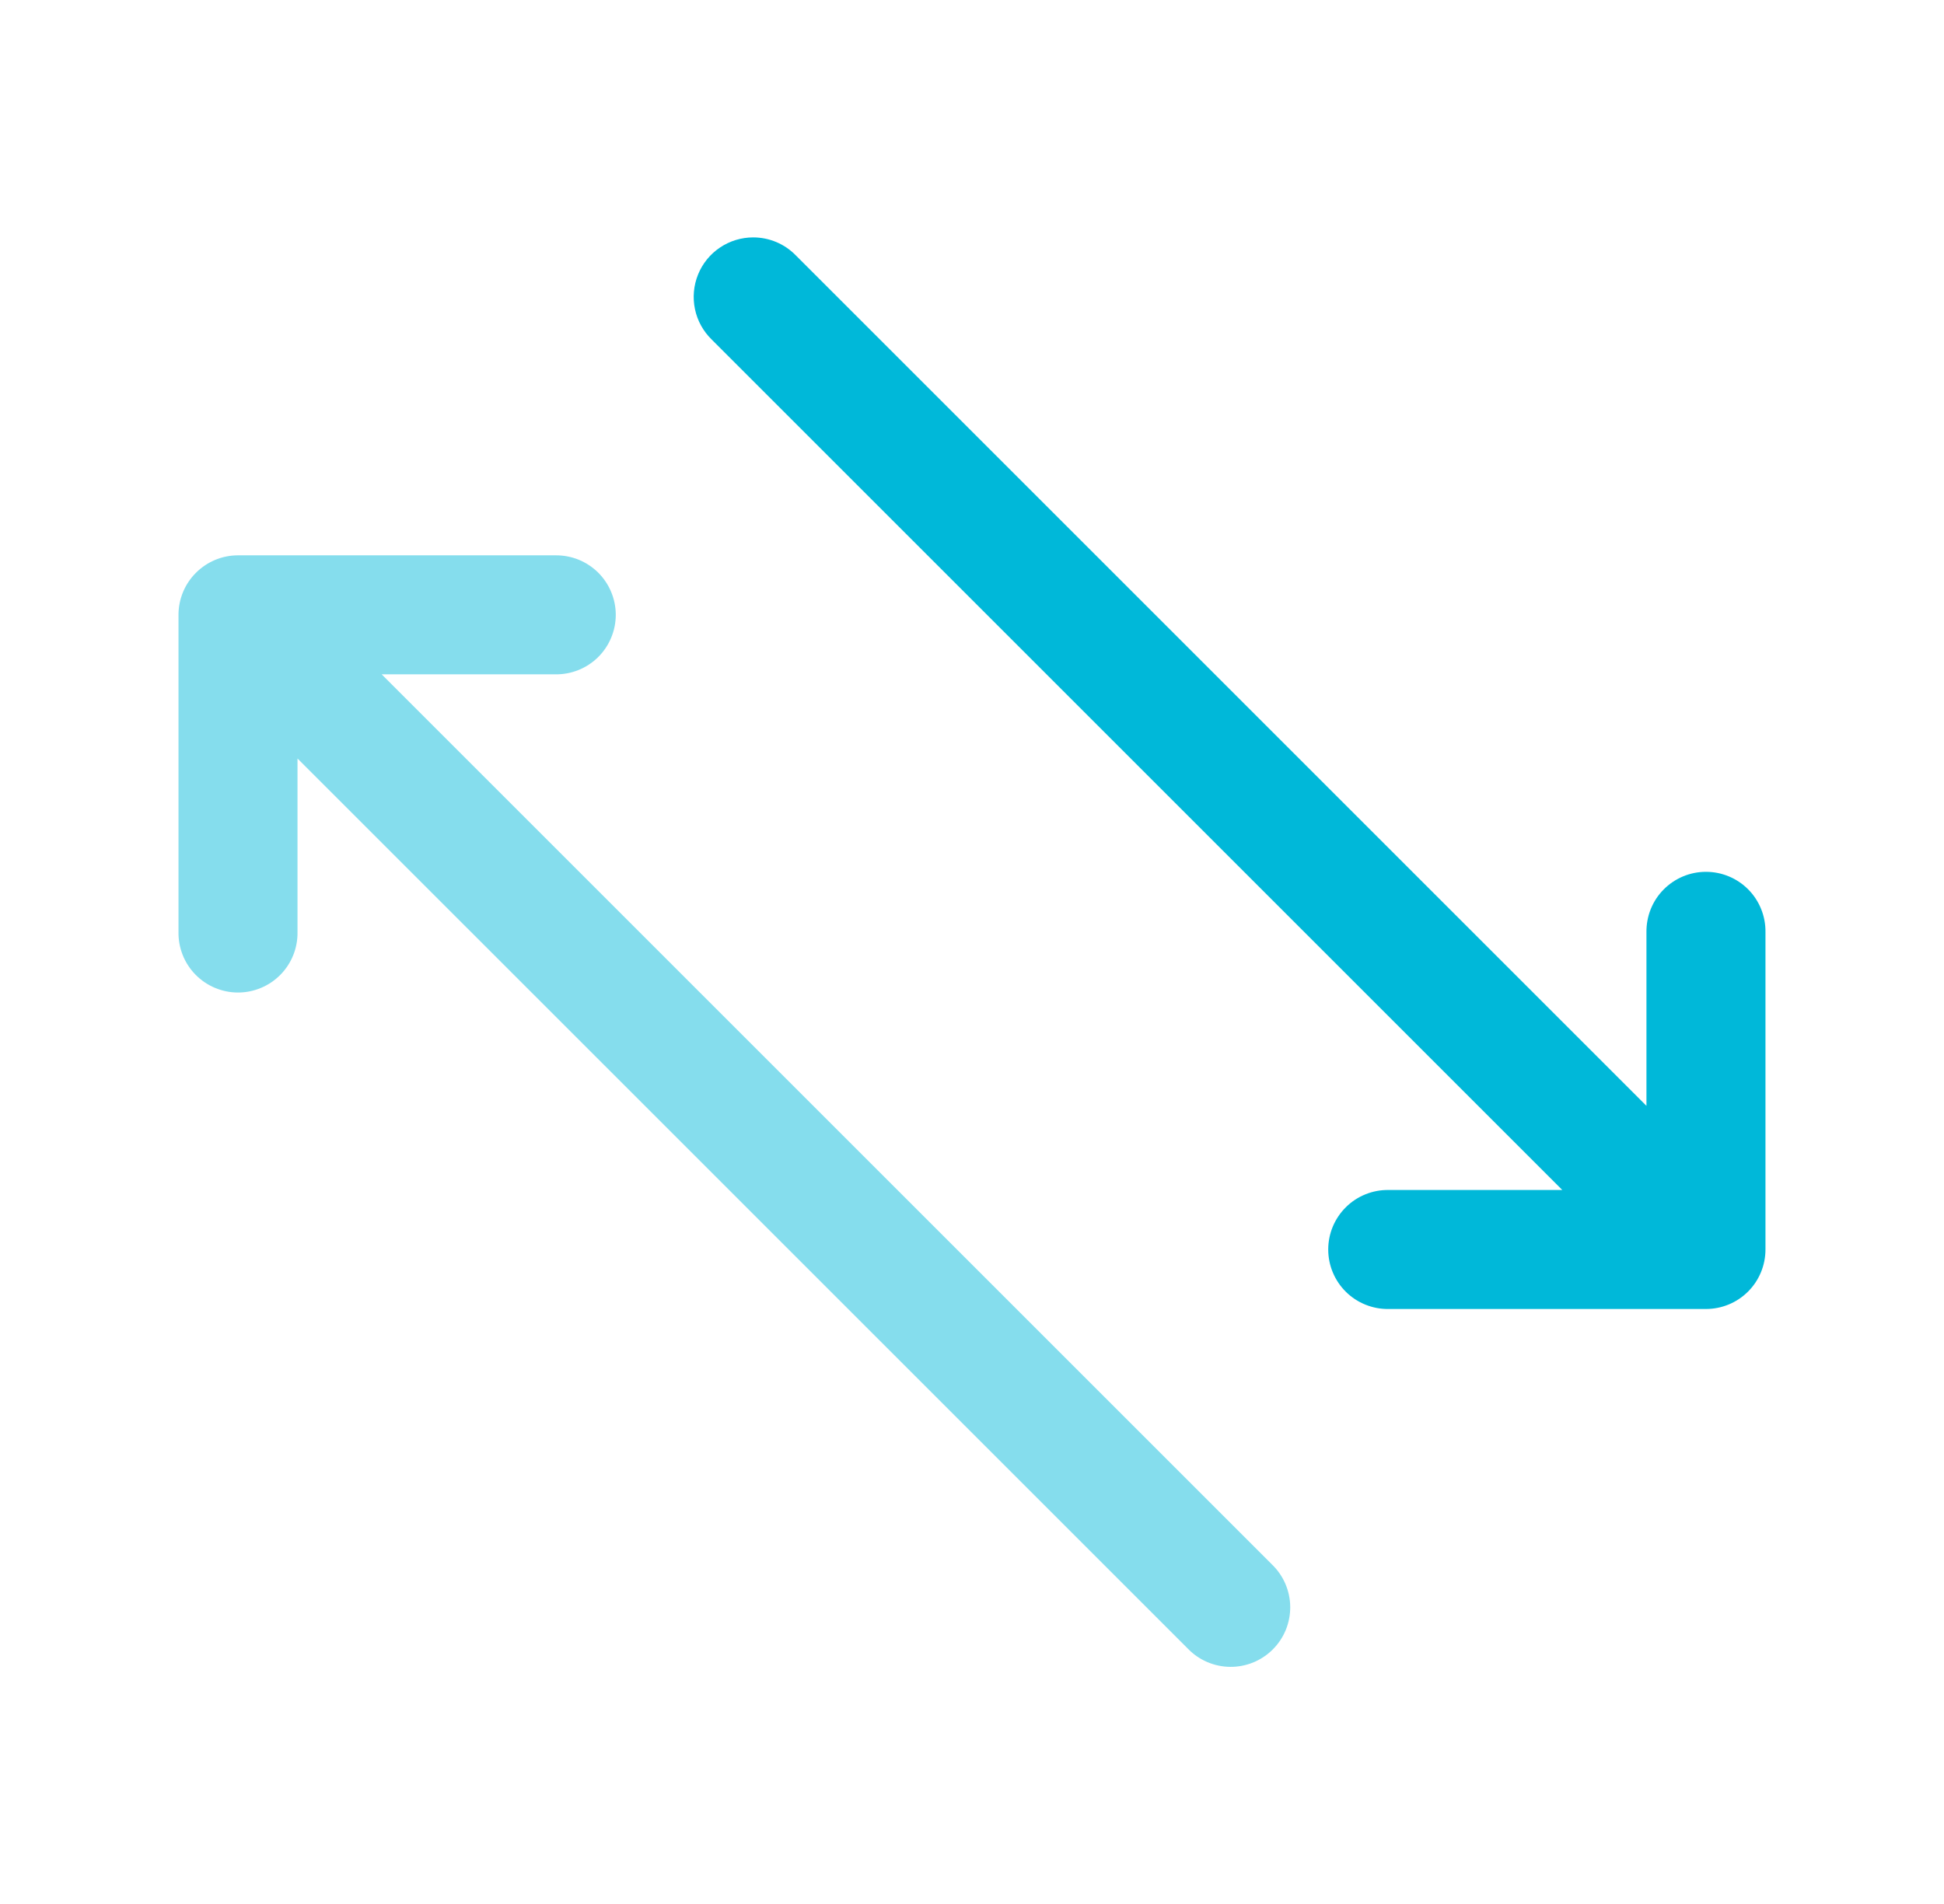 <svg width="49" height="48" viewBox="0 0 49 48" fill="none" xmlns="http://www.w3.org/2000/svg">
<path d="M18.985 5.985C18.686 5.985 18.394 6.074 18.147 6.241C17.899 6.407 17.707 6.644 17.595 6.921C17.483 7.198 17.456 7.501 17.517 7.793C17.578 8.086 17.726 8.353 17.94 8.561L39.379 30H35C34.801 29.997 34.604 30.034 34.42 30.108C34.235 30.182 34.067 30.292 33.926 30.432C33.784 30.572 33.672 30.738 33.595 30.921C33.518 31.105 33.479 31.302 33.479 31.5C33.479 31.699 33.518 31.896 33.595 32.079C33.672 32.263 33.784 32.429 33.926 32.569C34.067 32.708 34.235 32.818 34.42 32.892C34.604 32.966 34.801 33.003 35 33H43C43.398 33 43.78 32.842 44.061 32.561C44.342 32.28 44.5 31.898 44.5 31.5V23.5C44.503 23.302 44.466 23.104 44.392 22.92C44.318 22.735 44.208 22.567 44.069 22.426C43.929 22.284 43.763 22.172 43.579 22.095C43.396 22.018 43.199 21.979 43 21.979C42.801 21.979 42.605 22.018 42.421 22.095C42.238 22.172 42.072 22.284 41.932 22.426C41.792 22.567 41.682 22.735 41.608 22.92C41.534 23.104 41.498 23.302 41.5 23.5V27.879L20.061 6.44C19.921 6.296 19.754 6.181 19.569 6.103C19.384 6.025 19.185 5.985 18.985 5.985Z" fill="#00B8D9"/>
<path d="M4.939 14.44C5.22 14.159 5.601 14 5.999 14H13.999C14.198 13.998 14.395 14.034 14.58 14.108C14.764 14.182 14.932 14.293 15.074 14.432C15.215 14.572 15.328 14.738 15.404 14.921C15.481 15.105 15.521 15.302 15.521 15.5C15.521 15.699 15.481 15.896 15.404 16.079C15.328 16.263 15.215 16.429 15.074 16.569C14.932 16.708 14.764 16.818 14.58 16.892C14.395 16.966 14.198 17.003 13.999 17H9.62L32.06 39.44C32.204 39.578 32.319 39.744 32.398 39.927C32.477 40.11 32.519 40.307 32.521 40.507C32.523 40.706 32.485 40.904 32.41 41.089C32.334 41.274 32.223 41.442 32.081 41.583C31.94 41.724 31.773 41.835 31.588 41.911C31.403 41.986 31.205 42.024 31.006 42.022C30.806 42.02 30.609 41.978 30.426 41.899C30.242 41.82 30.077 41.705 29.939 41.561L7.499 19.122V23.5C7.502 23.699 7.465 23.896 7.391 24.081C7.317 24.265 7.207 24.433 7.067 24.575C6.928 24.716 6.762 24.829 6.578 24.905C6.395 24.982 6.198 25.022 5.999 25.022C5.8 25.022 5.604 24.982 5.42 24.905C5.237 24.829 5.071 24.716 4.931 24.575C4.791 24.433 4.681 24.265 4.607 24.081C4.533 23.896 4.496 23.699 4.499 23.5V15.5C4.499 15.103 4.657 14.721 4.939 14.44Z" fill="#00B8D9" fill-opacity="0.48"/>
</svg>
